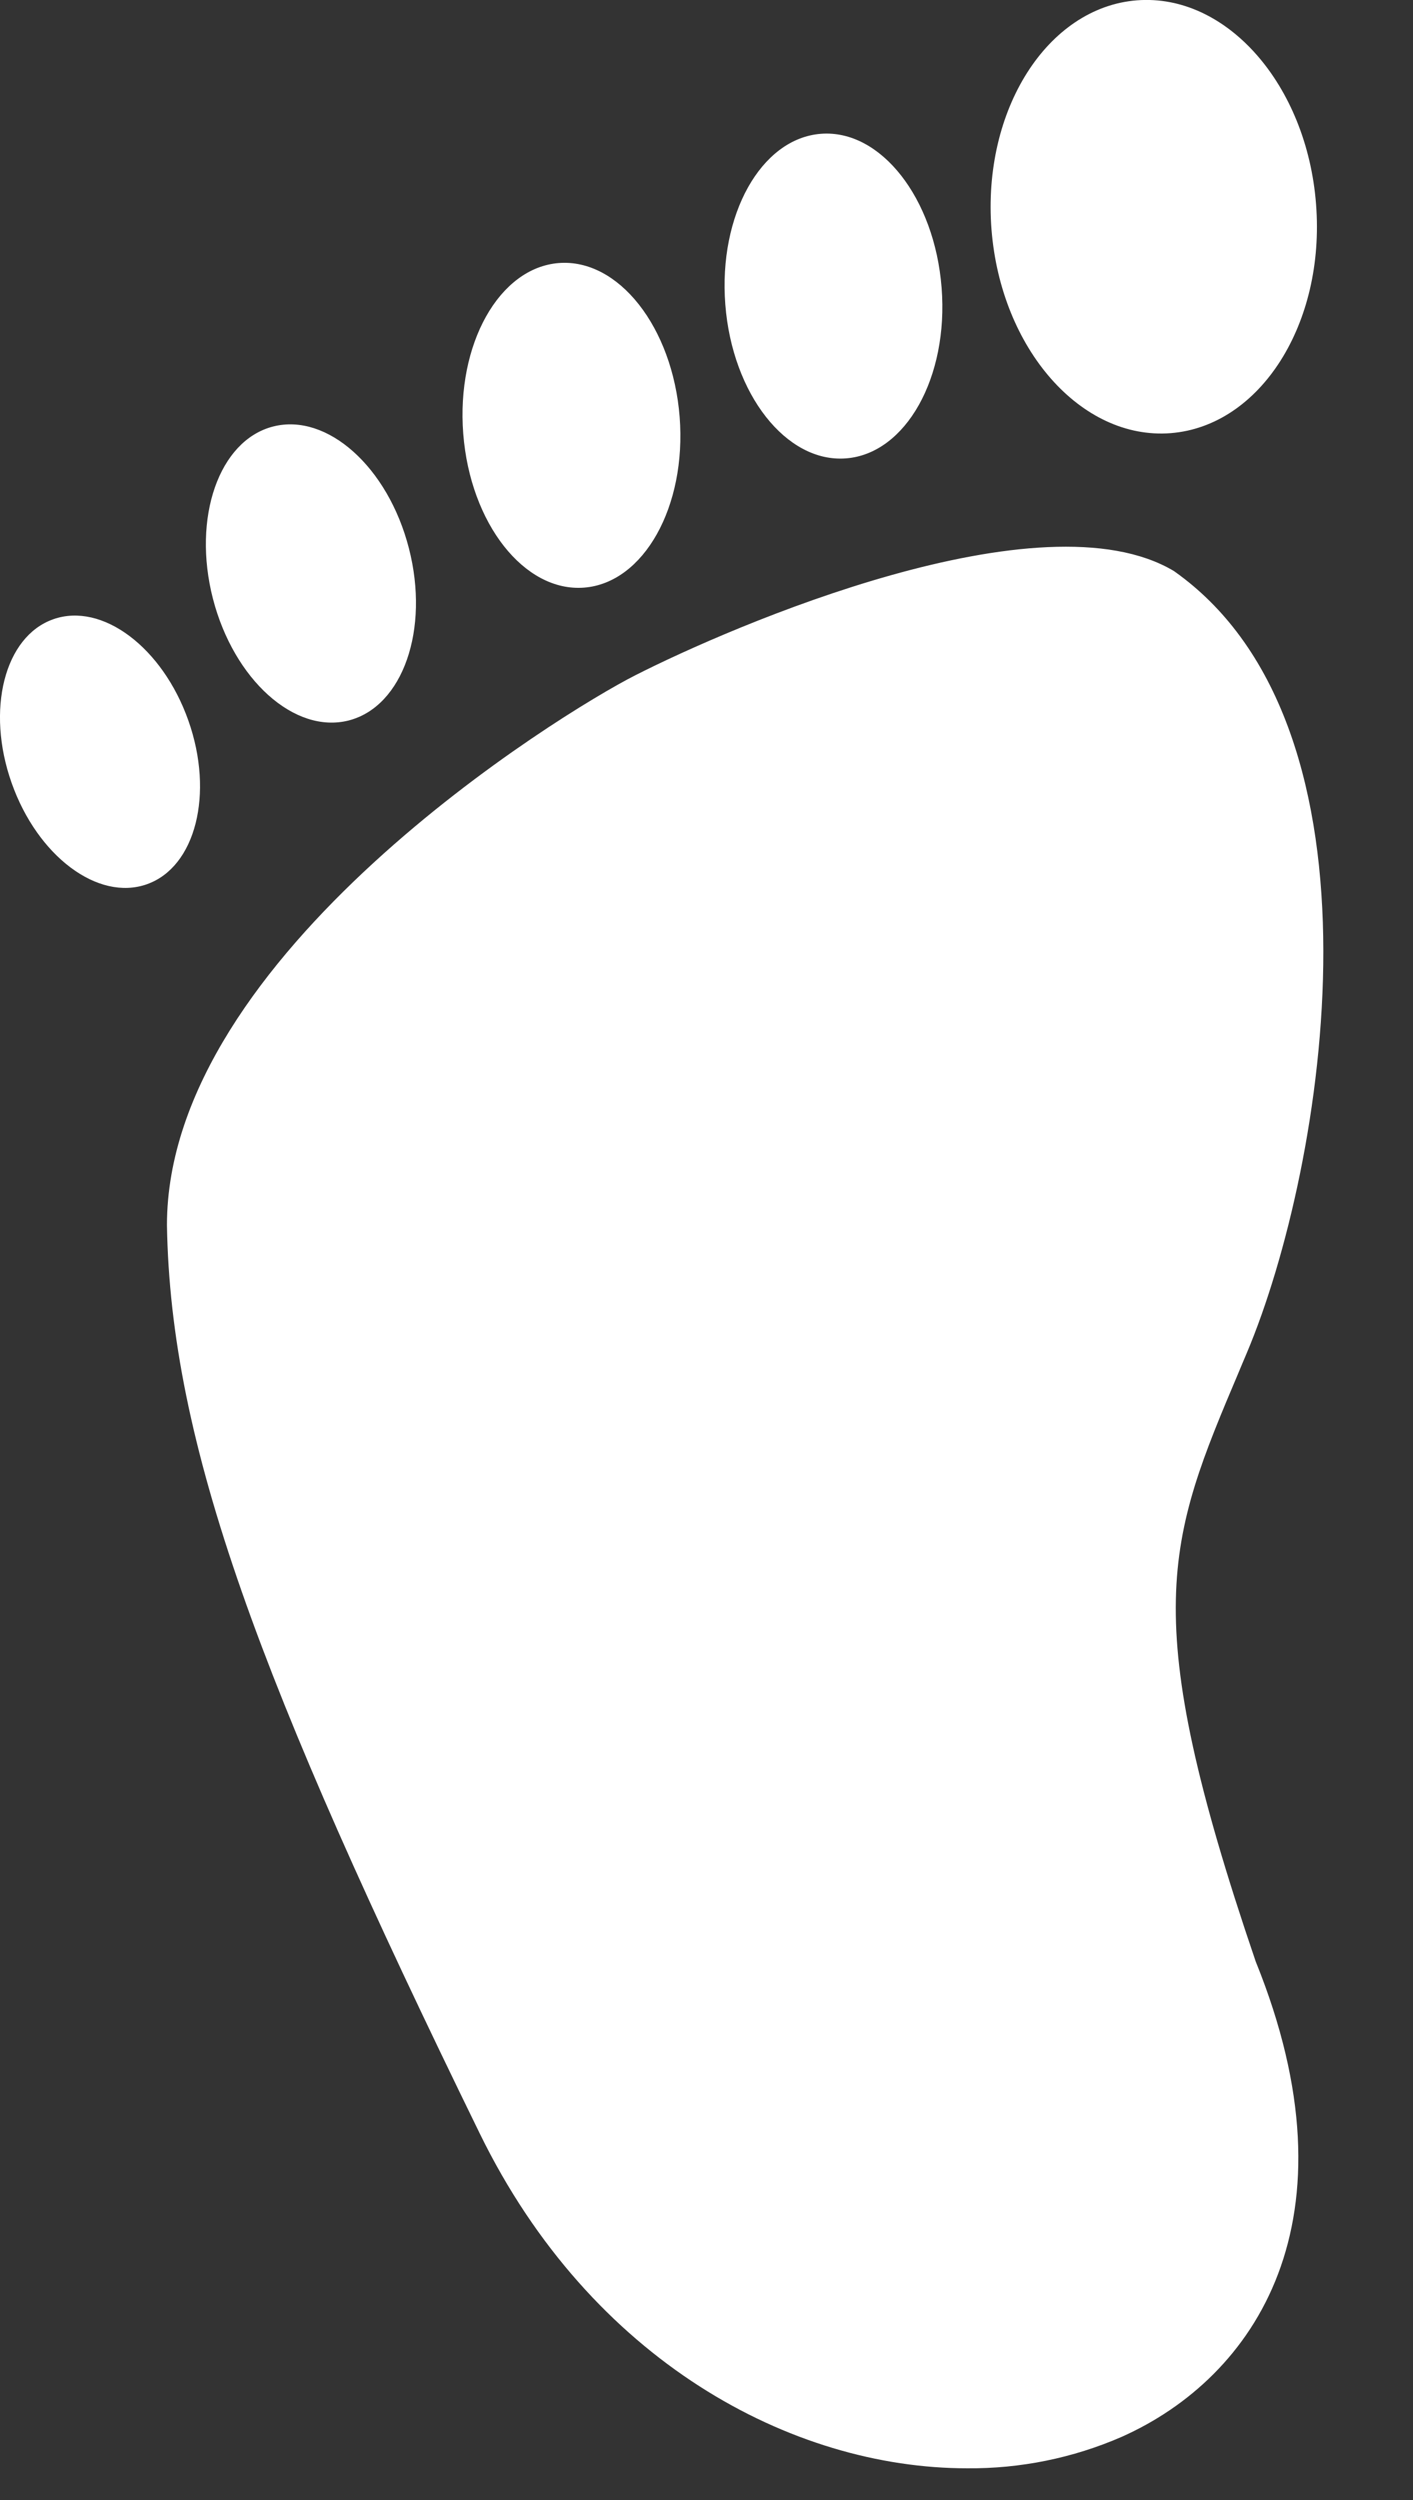 <svg width="13" height="23" viewBox="0 0 13 23" fill="none" xmlns="http://www.w3.org/2000/svg">
<rect x="0" y="0" width="13" height="23" fill="#333333" stroke="none"/>
<path fill-rule="evenodd" clip-rule="evenodd" d="M12.108 1.878C12.194 2.977 11.595 3.92 10.77 3.985C9.946 4.049 9.208 3.209 9.122 2.11C9.037 1.011 9.636 0.068 10.46 0.003C11.285 -0.061 12.023 0.779 12.108 1.878ZM8.663 2.647C8.728 3.471 8.334 4.174 7.784 4.217C7.235 4.26 6.737 3.626 6.673 2.801C6.609 1.977 7.002 1.274 7.552 1.231C8.102 1.188 8.599 1.822 8.663 2.647ZM5.374 5.406C5.923 5.363 6.317 4.66 6.253 3.836C6.188 3.011 5.691 2.377 5.141 2.42C4.592 2.463 4.198 3.166 4.262 3.99C4.326 4.815 4.824 5.449 5.374 5.406ZM3.762 5.044C3.954 5.79 3.707 6.499 3.209 6.628C2.711 6.756 2.152 6.254 1.959 5.508C1.767 4.761 2.015 4.052 2.512 3.924C3.01 3.796 3.57 4.297 3.762 5.044ZM1.733 6.629C1.495 5.955 0.939 5.538 0.49 5.697C0.041 5.855 -0.131 6.53 0.107 7.203C0.345 7.877 0.902 8.294 1.351 8.135C1.8 7.977 1.971 7.302 1.733 6.629ZM11.473 12.442L11.405 12.603L11.405 12.604C10.736 14.184 10.46 14.839 11.553 18.046C12.517 20.427 11.549 21.871 10.319 22.419C9.871 22.614 9.387 22.712 8.899 22.708C7.284 22.708 5.437 21.721 4.414 19.628C2.379 15.464 1.569 13.283 1.536 11.271C1.536 8.786 5.162 6.559 5.844 6.213C6.734 5.76 9.587 4.527 10.801 5.254C12.847 6.697 12.195 10.726 11.473 12.442Z" fill="white"/>
</svg>
